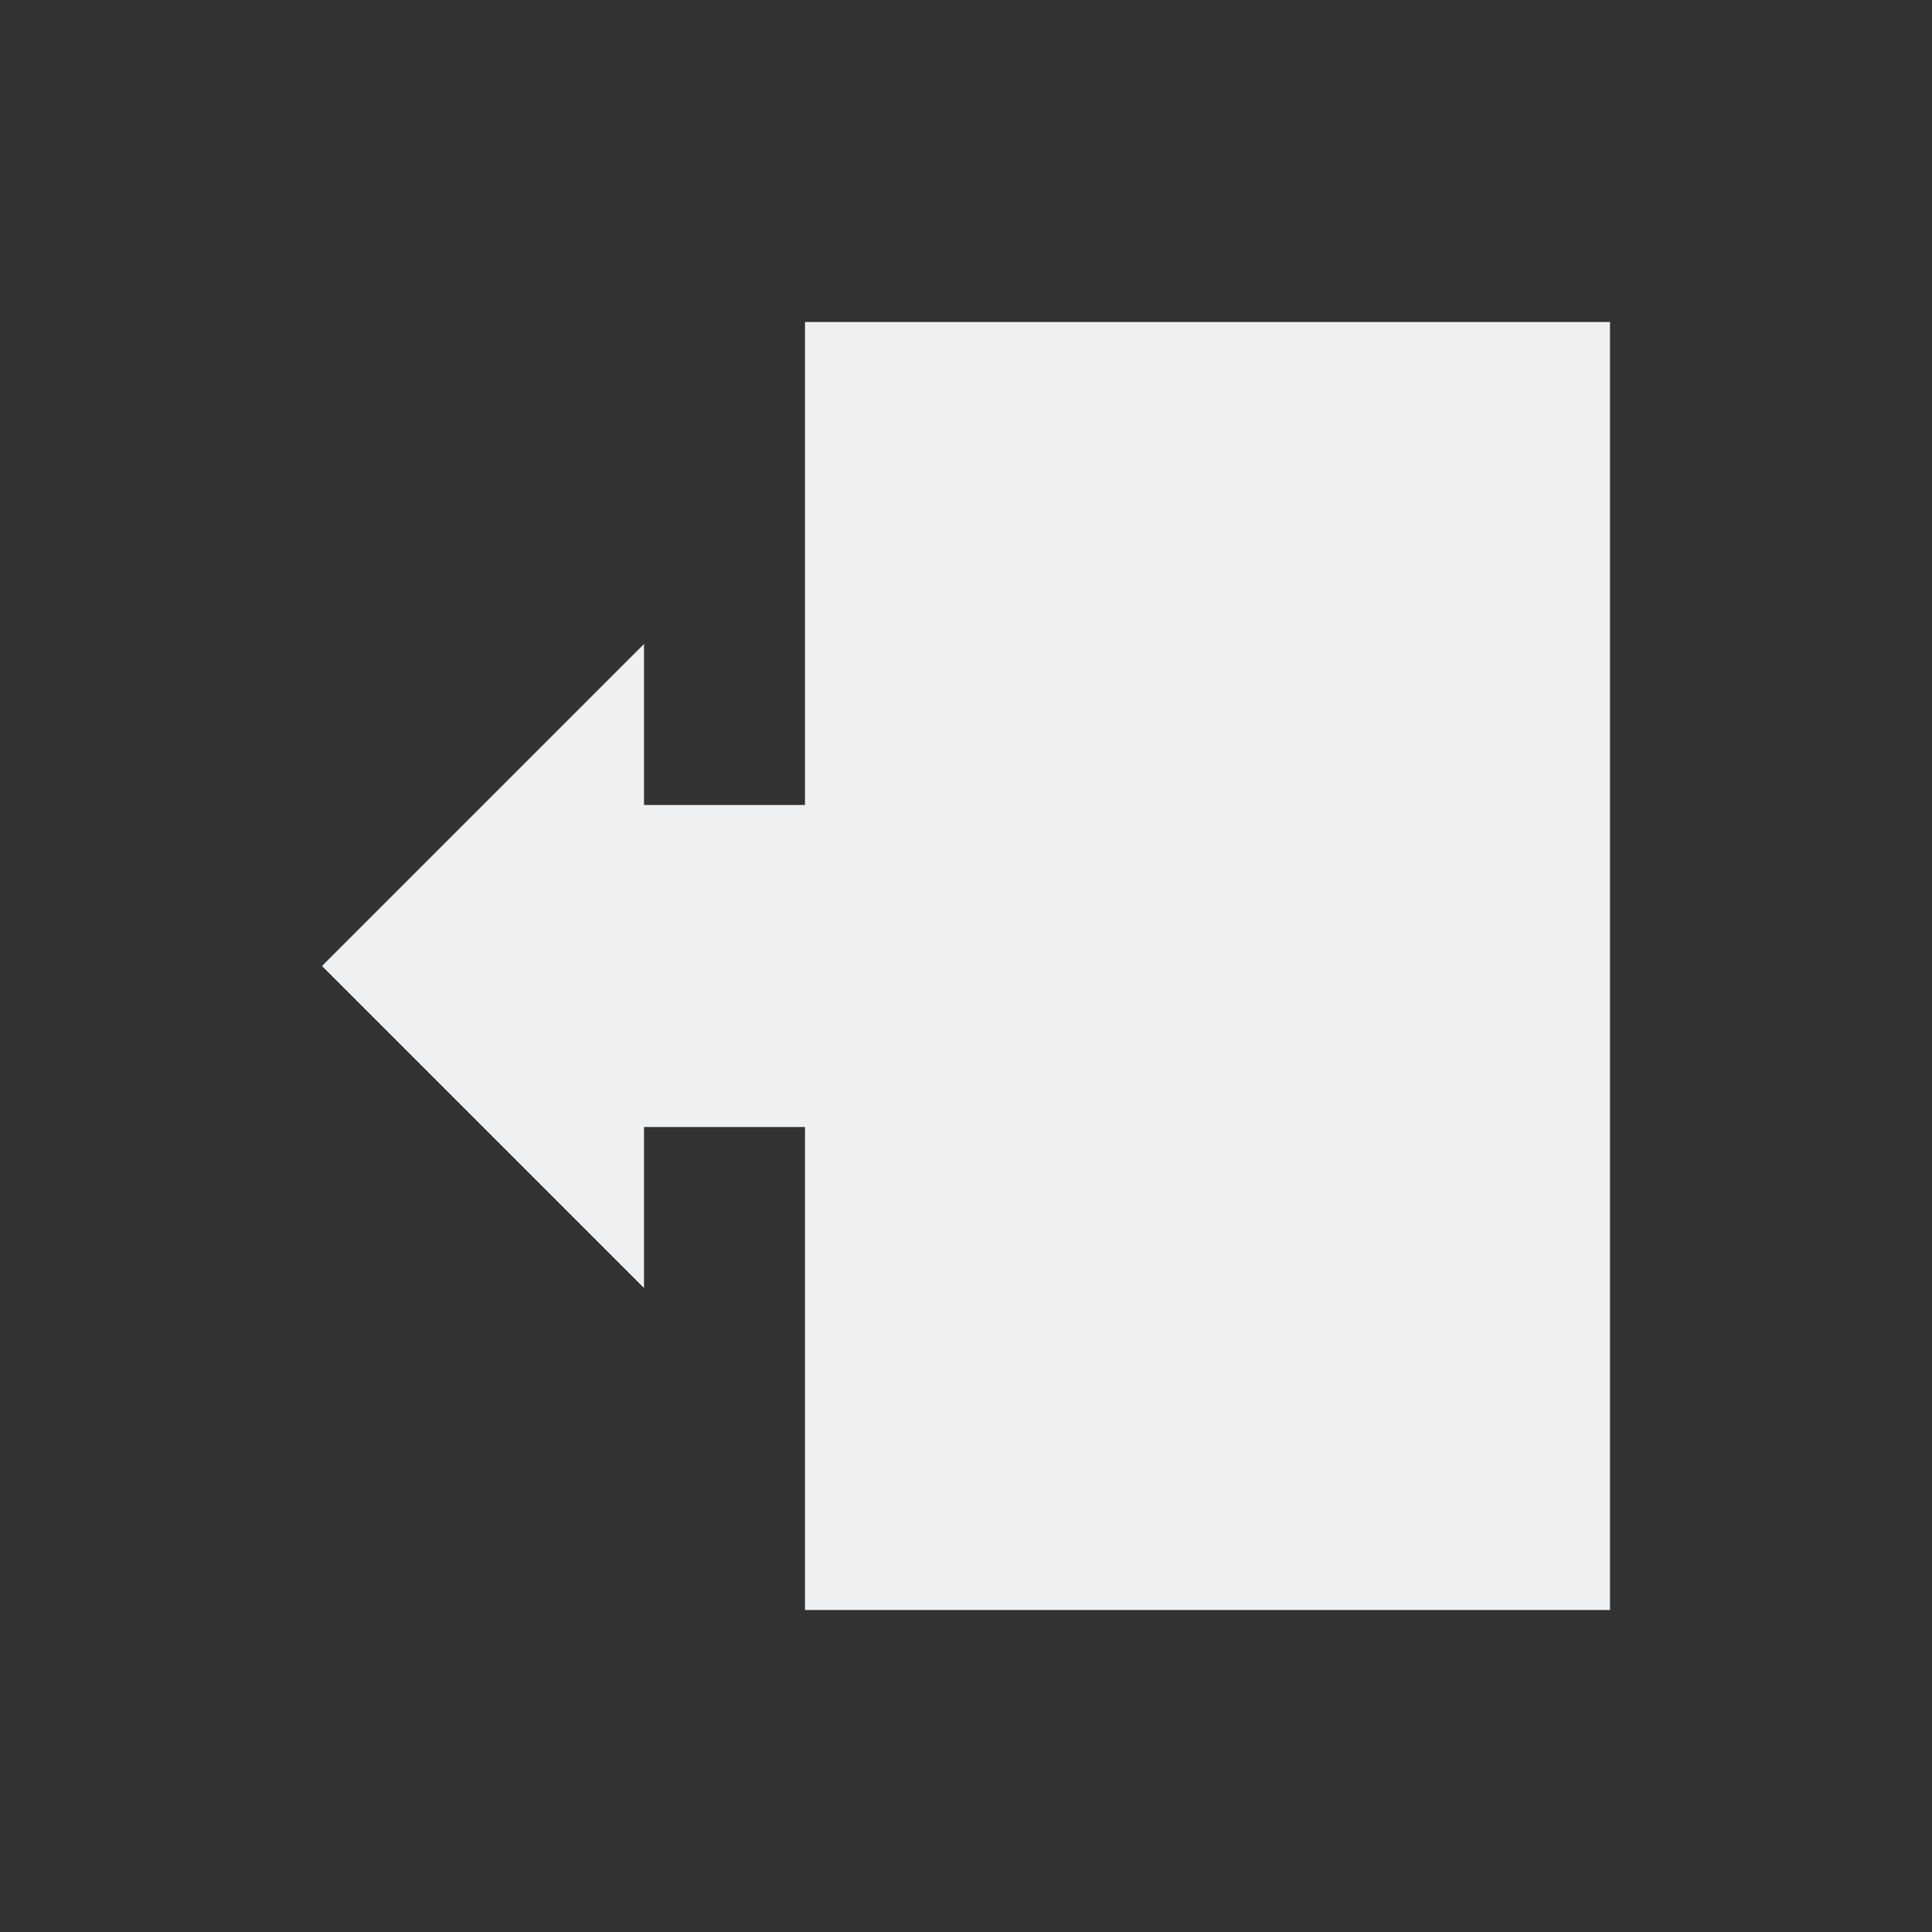 <svg viewBox="0 0 24 24" xmlns="http://www.w3.org/2000/svg"><rect x="0" y="0" width="24" height="24" fill="#333333" stroke="none"/><path d="m10 4v6h-2v-2l-4 4 4 4v-2h2v6h10v-16z" fill="#eff0f1"/></svg>